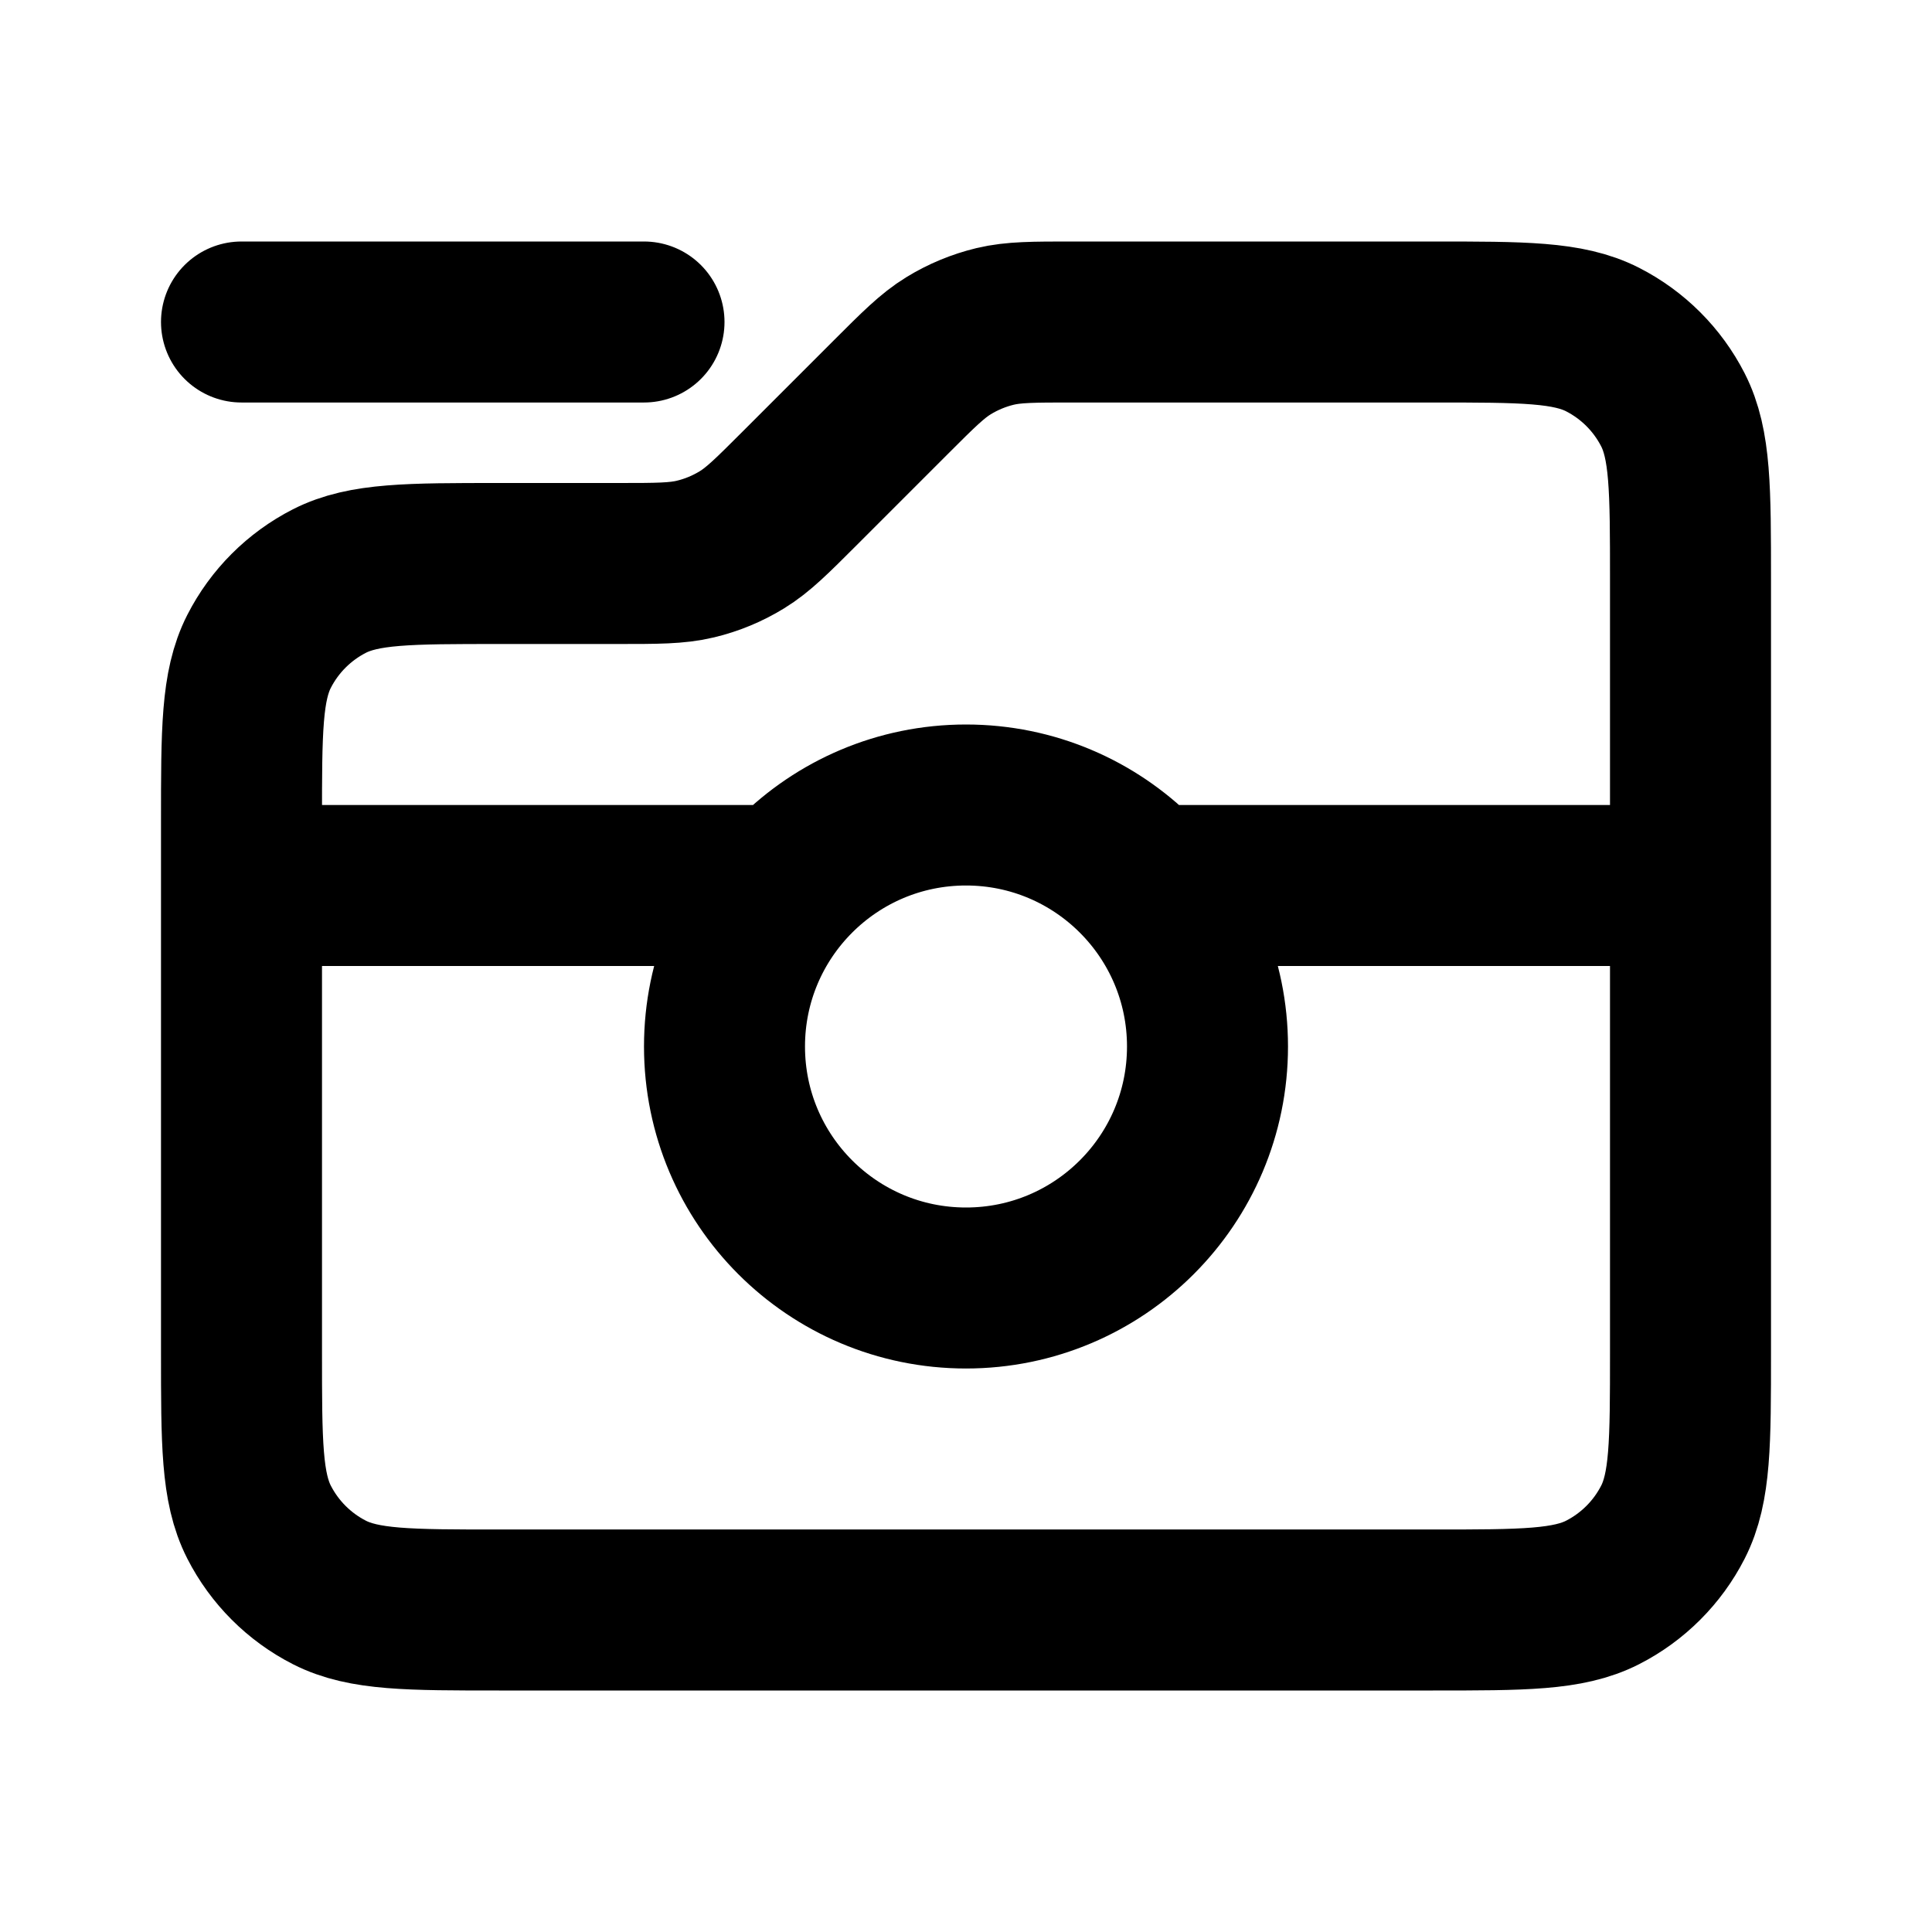 <?xml version="1.0" encoding="utf-8"?>
<svg width="800px" height="800px" viewBox="0 0 24 24" fill="none" xmlns="http://www.w3.org/2000/svg">
<path d="M3 4H8M3 11H9.764M14.236 11H21M21 7.2V16.8C21 17.92 21 18.48 20.782 18.908C20.59 19.284 20.284 19.59 19.908 19.782C19.48 20 18.92 20 17.8 20H6.2C5.08 20 4.52 20 4.092 19.782C3.716 19.59 3.41 19.284 3.218 18.908C3 18.48 3 17.92 3 16.8V10.2C3 9.08 3 8.52 3.218 8.092C3.41 7.716 3.716 7.41 4.092 7.218C4.52 7 5.08 7 6.2 7H7.675C8.164 7 8.408 7 8.638 6.945C8.843 6.896 9.038 6.815 9.217 6.705C9.418 6.582 9.591 6.409 9.937 6.063L11.063 4.937C11.409 4.591 11.582 4.418 11.783 4.295C11.962 4.185 12.158 4.104 12.361 4.055C12.592 4 12.836 4 13.325 4H17.8C18.92 4 19.48 4 19.908 4.218C20.284 4.41 20.59 4.716 20.782 5.092C21 5.52 21 6.08 21 7.2ZM15 13C15 14.657 13.657 16 12 16C10.343 16 9 14.657 9 13C9 11.343 10.343 10 12 10C13.657 10 15 11.343 15 13Z" stroke="#000000" stroke-width="2" stroke-linecap="round" stroke-linejoin="round"/>
</svg>